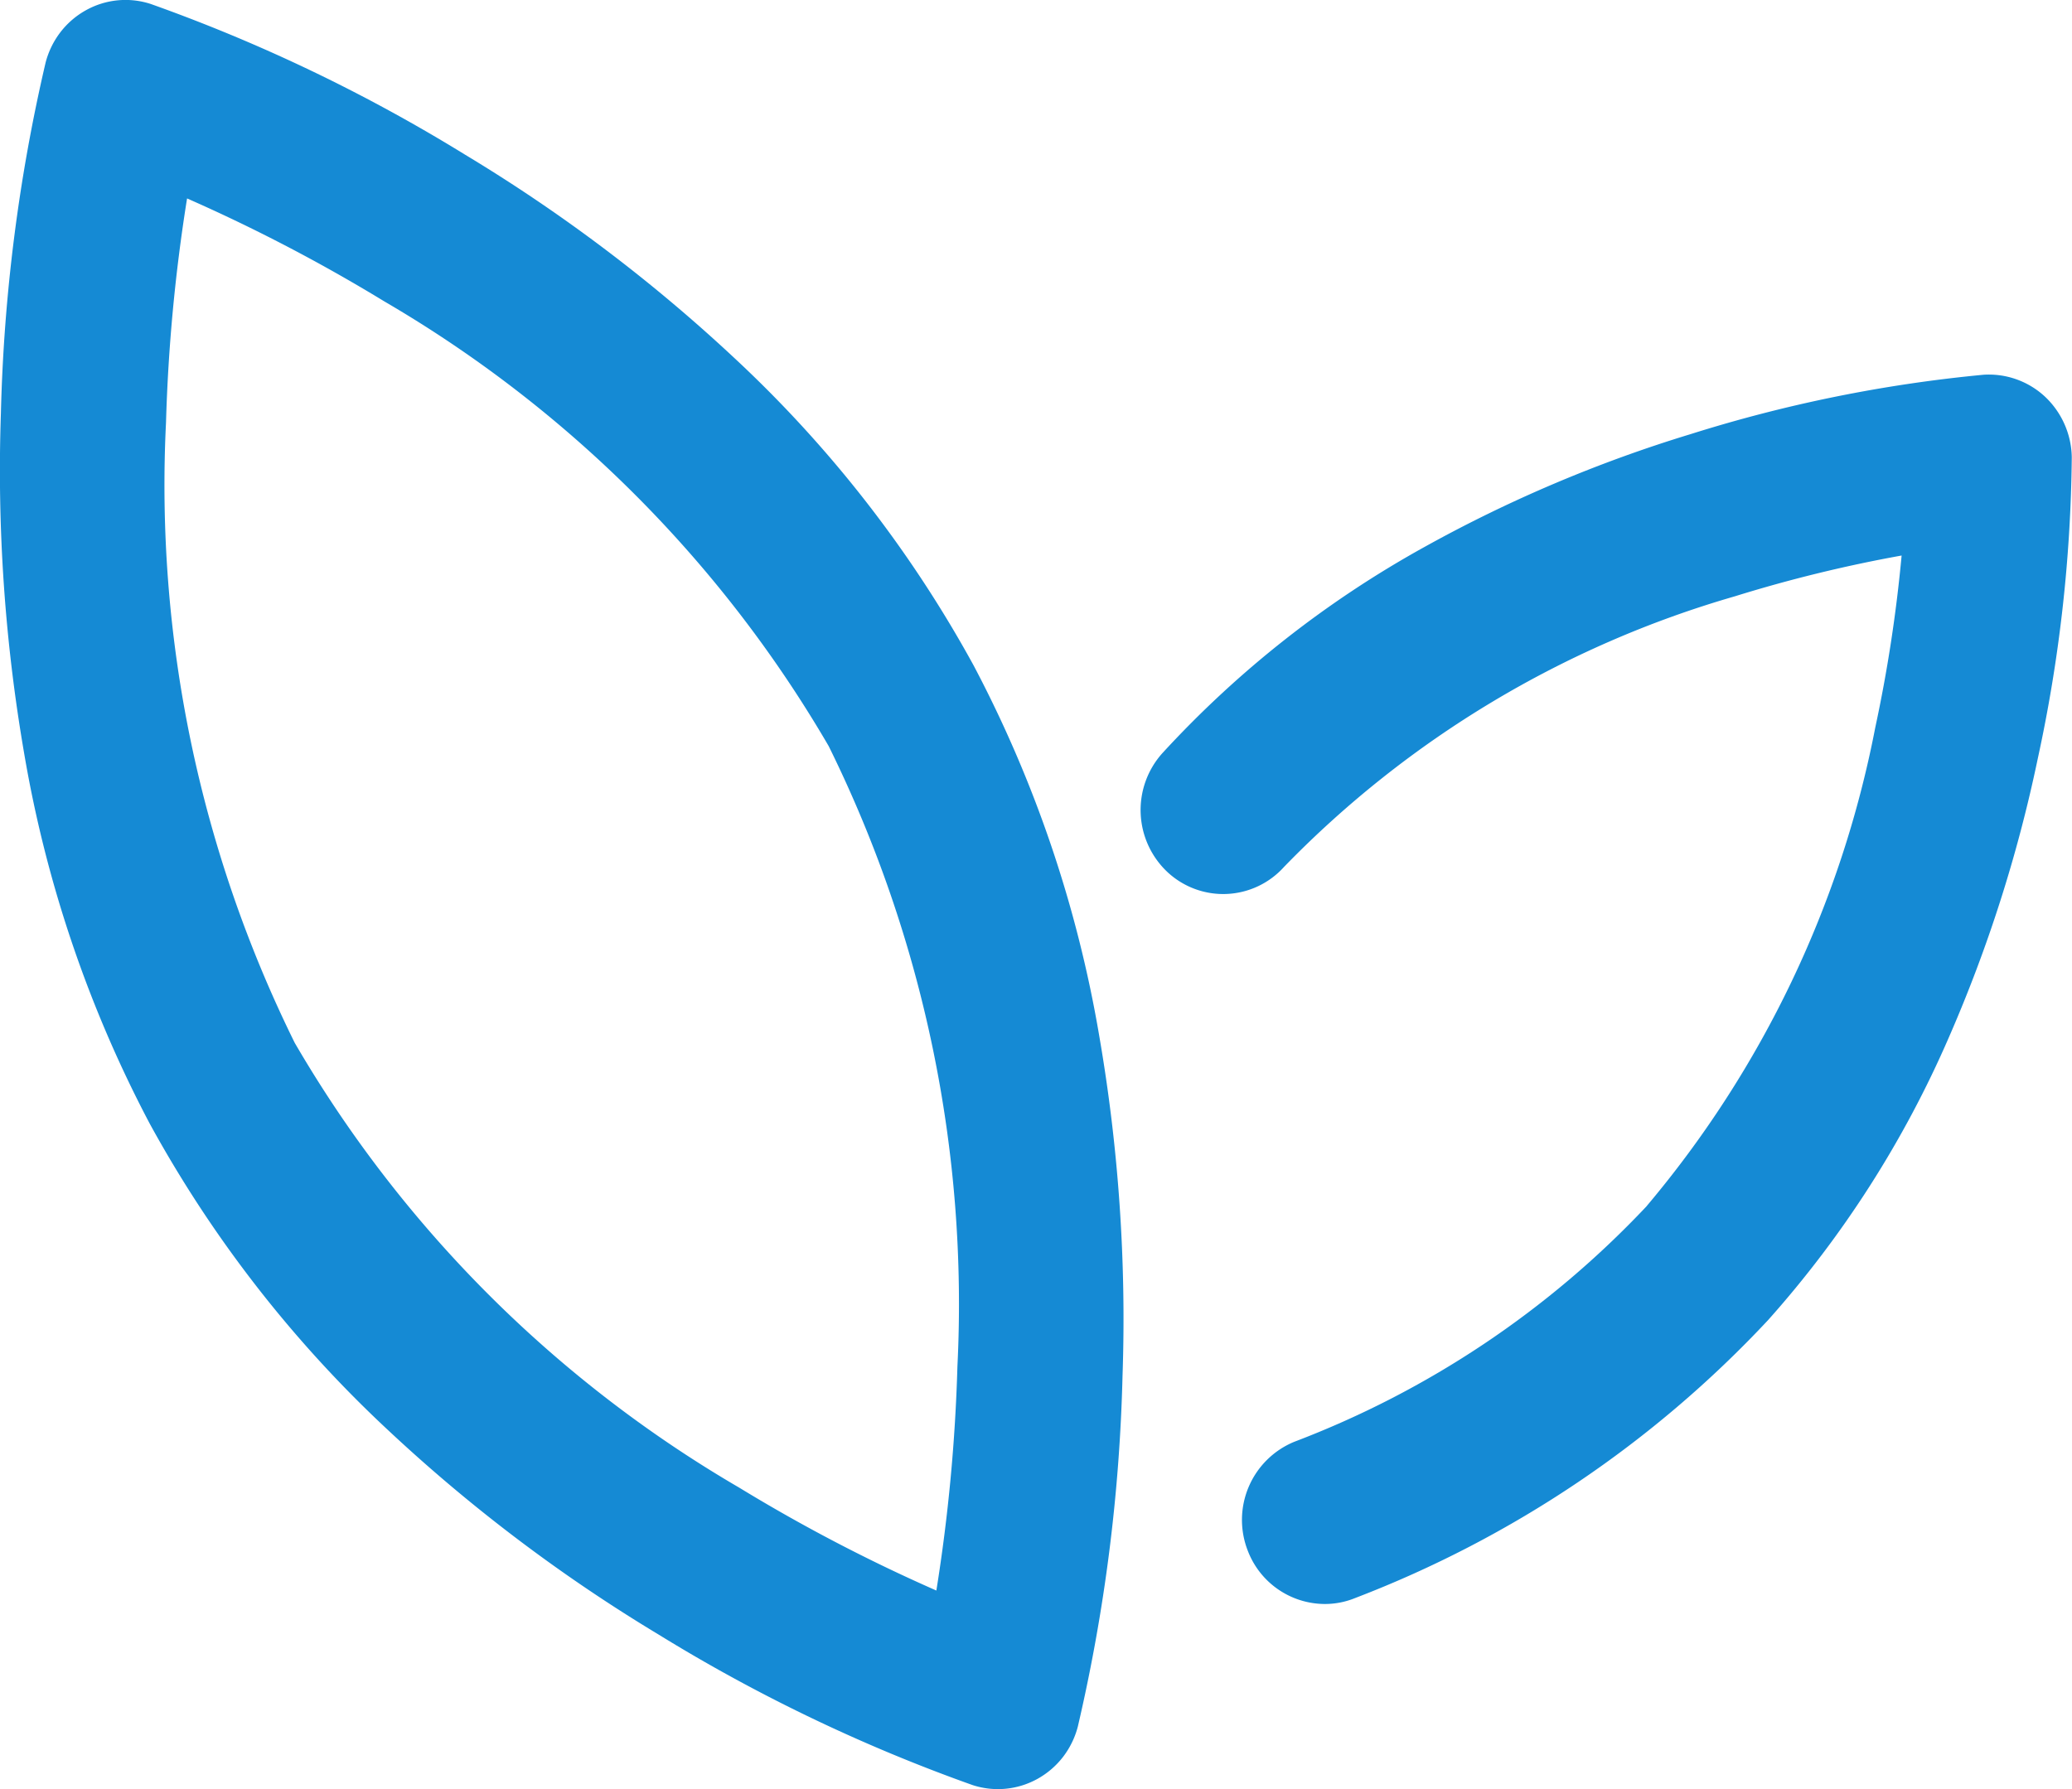 <svg xmlns="http://www.w3.org/2000/svg" width="36.507" height="31.53" viewBox="0 0 36.507 31.53">
  <path id="可持续发展性" d="M149.473,194.042a28.429,28.429,0,0,0-4.743-3.584,29.223,29.223,0,0,0-5.545-2.66,1.432,1.432,0,0,0-1.143.111,1.462,1.462,0,0,0-.448.386,1.5,1.5,0,0,0-.261.534,30.382,30.382,0,0,0-.788,6.18,29.335,29.335,0,0,0,.409,5.992,21.8,21.8,0,0,0,2.212,6.527,21.474,21.474,0,0,0,4.213,5.415,28.426,28.426,0,0,0,4.743,3.584,29.2,29.2,0,0,0,5.545,2.66,1.436,1.436,0,0,0,1.143-.111,1.468,1.468,0,0,0,.448-.385,1.5,1.5,0,0,0,.261-.533,30.479,30.479,0,0,0,.788-6.181,29.279,29.279,0,0,0-.41-5.992,21.769,21.769,0,0,0-2.212-6.527A21.477,21.477,0,0,0,149.473,194.042Zm3.925,17.767a30.4,30.4,0,0,1-.371,3.949,29.357,29.357,0,0,1-3.473-1.813,21.7,21.7,0,0,1-7.832-7.839,22.194,22.194,0,0,1-2.268-10.932,30.352,30.352,0,0,1,.371-3.949,29.522,29.522,0,0,1,3.473,1.813,21.723,21.723,0,0,1,7.832,7.839,22.2,22.2,0,0,1,2.268,10.932Zm12.143-2.824a16.644,16.644,0,0,1-6.209,4.152,1.489,1.489,0,0,0-.817,1.922,1.458,1.458,0,0,0,1.354.936,1.409,1.409,0,0,0,.537-.105,19.507,19.507,0,0,0,7.277-4.9,18.584,18.584,0,0,0,3.185-4.984,25.062,25.062,0,0,0,1.564-4.905,26.093,26.093,0,0,0,.6-5.316,1.5,1.5,0,0,0-.47-1.065,1.451,1.451,0,0,0-1.083-.388,24.977,24.977,0,0,0-5.164,1.047,24.114,24.114,0,0,0-4.682,1.985A18.272,18.272,0,0,0,157.01,201a1.5,1.5,0,0,0,.083,2.091,1.44,1.44,0,0,0,2.059-.085,18.036,18.036,0,0,1,7.943-4.769,24.573,24.573,0,0,1,2.939-.719,25.645,25.645,0,0,1-.465,3.035A18.53,18.53,0,0,1,165.54,208.985Z" transform="translate(-136.529 -187.728)" fill="#158ad4"/>
</svg>
